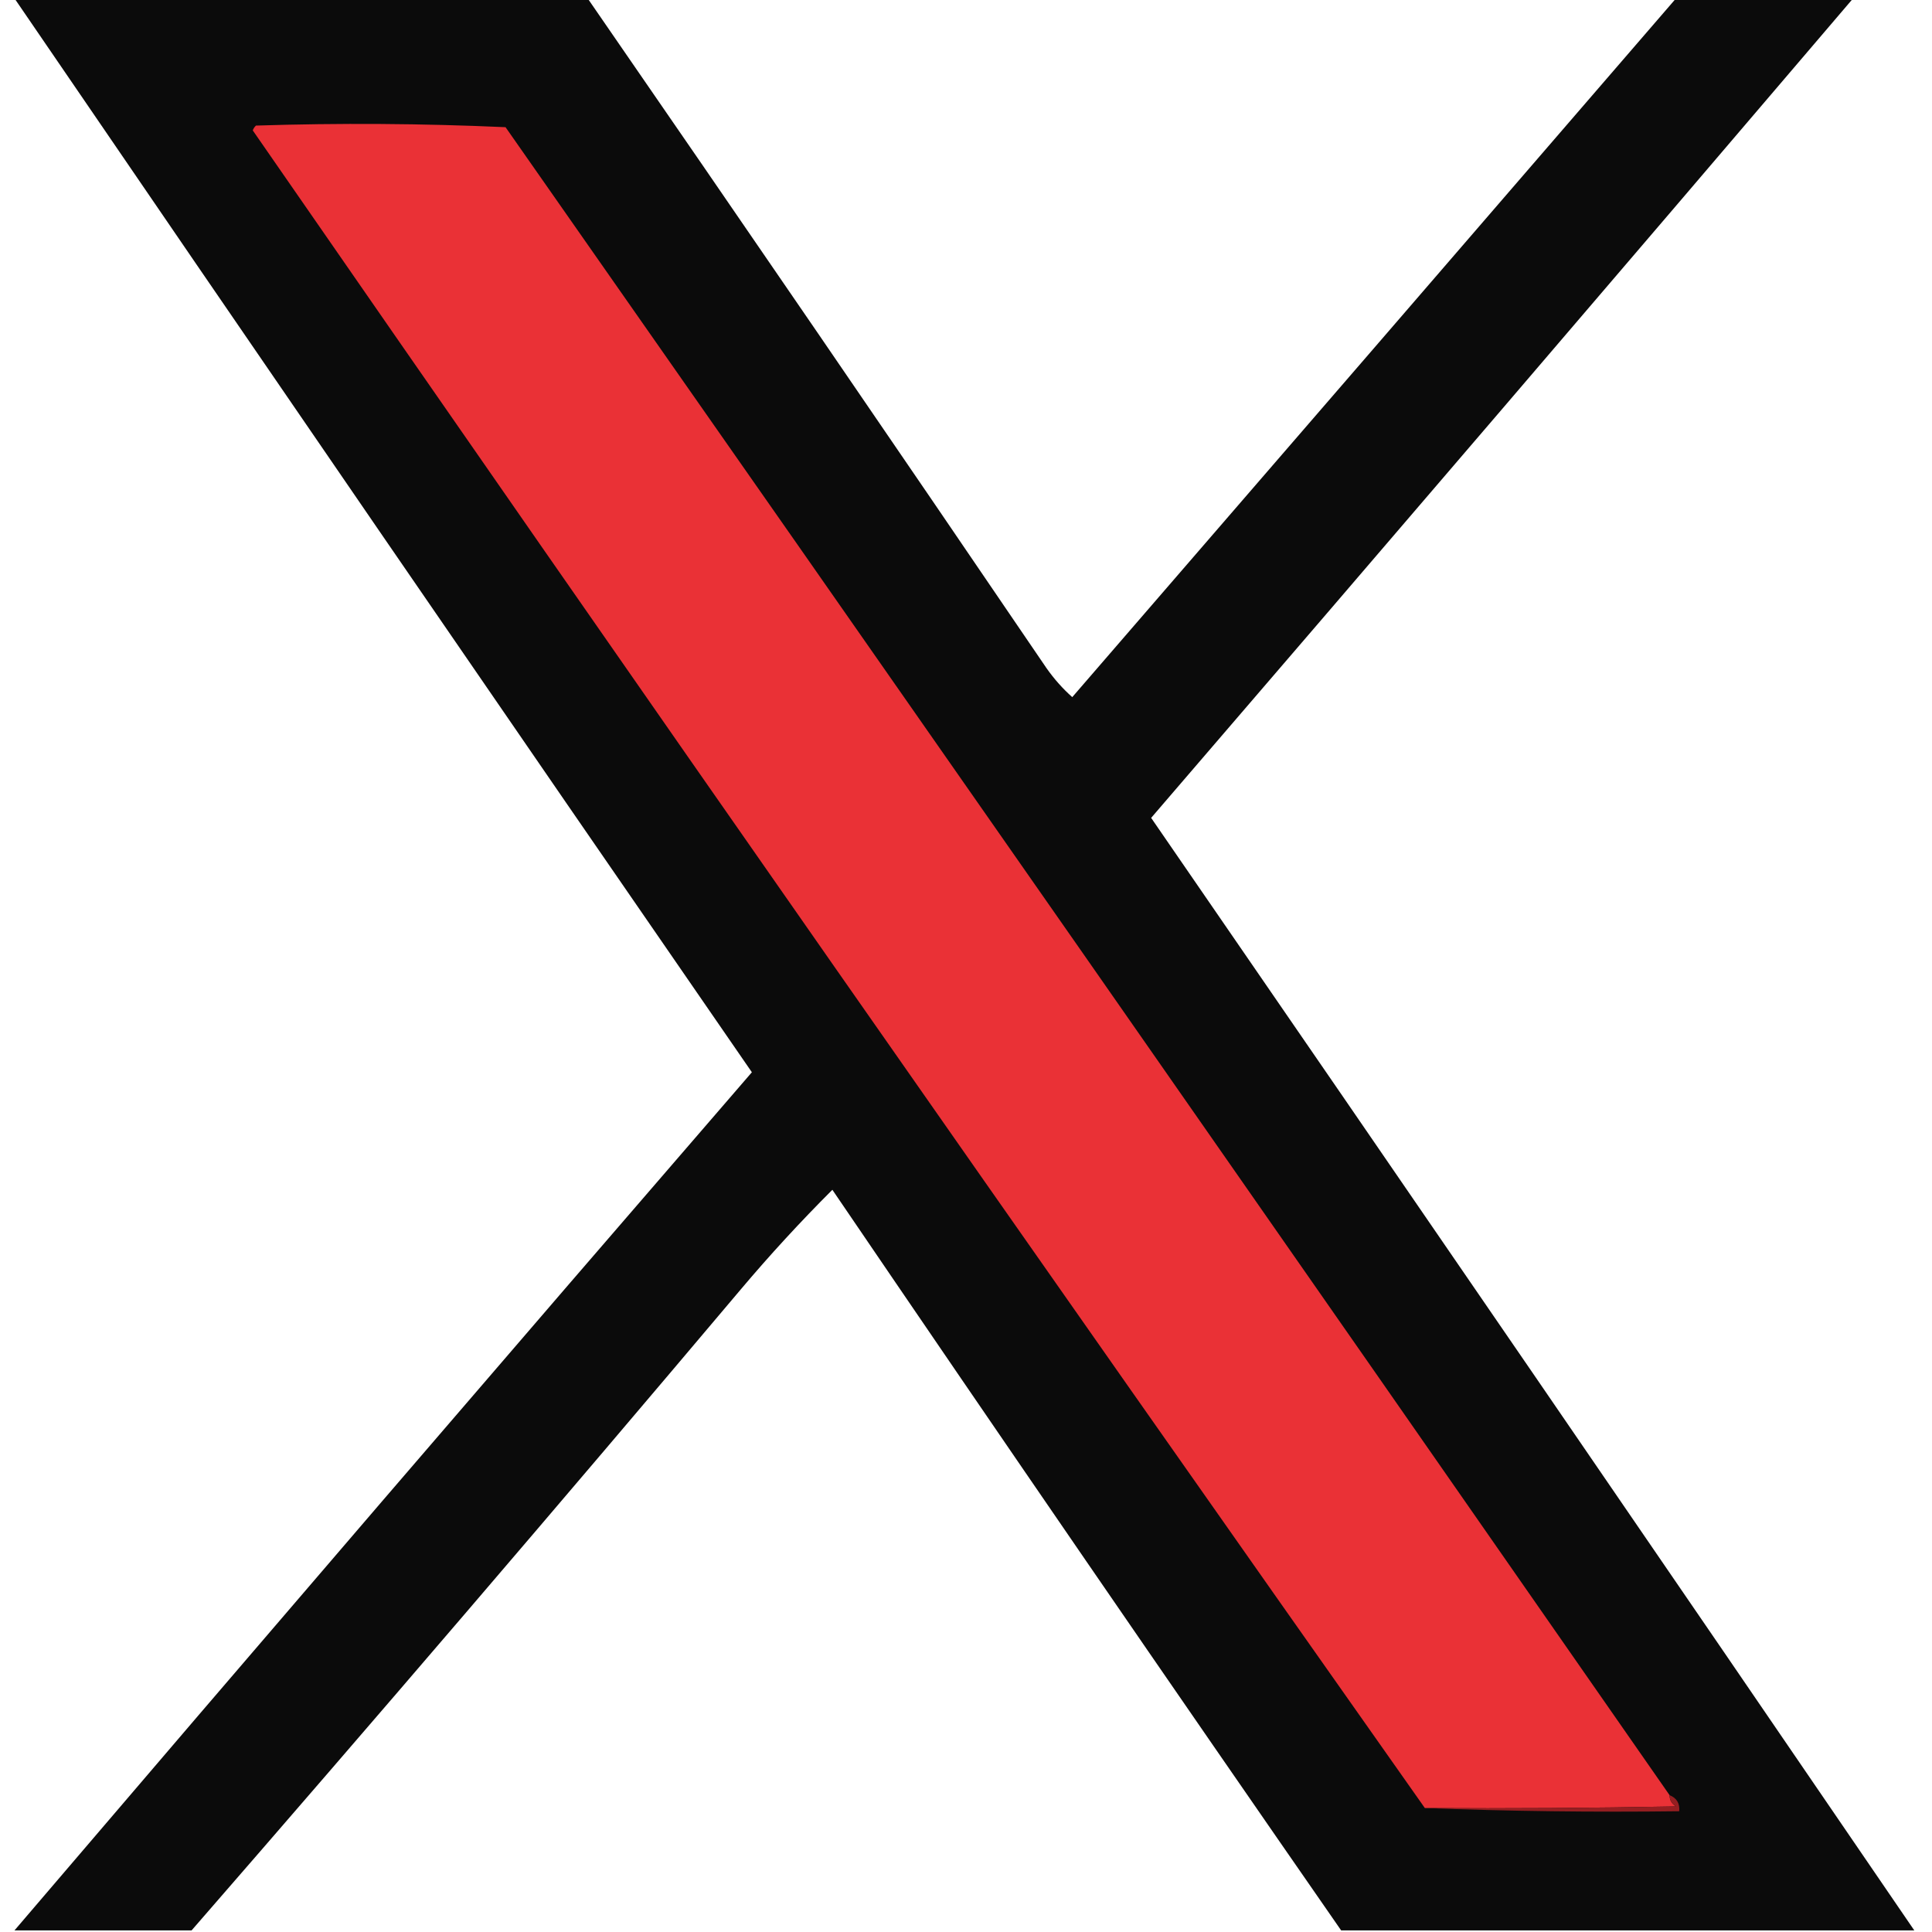<?xml version="1.0" encoding="UTF-8"?>
<!DOCTYPE svg PUBLIC "-//W3C//DTD SVG 1.1//EN" "http://www.w3.org/Graphics/SVG/1.1/DTD/svg11.dtd">
<svg xmlns="http://www.w3.org/2000/svg" version="1.1" width="600px" height="600px" style="shape-rendering:geometricPrecision; text-rendering:geometricPrecision; image-rendering:optimizeQuality; fill-rule:evenodd; clip-rule:evenodd" xmlns:xlink="http://www.w3.org/1999/xlink">
<g><path style="opacity:0.957" fill="#010000" d="M 4.5,-0.5 C 63.833,-0.5 123.167,-0.5 182.5,-0.5C 230.258,68.691 277.758,138.024 325,207.5C 327.366,210.86 330.033,213.86 333,216.5C 395.47,144.289 457.97,71.956 520.5,-0.5C 538.833,-0.5 557.167,-0.5 575.5,-0.5C 503.036,84.468 430.369,169.301 357.5,254C 436.761,369.075 515.761,484.242 594.5,599.5C 535.167,599.5 475.833,599.5 416.5,599.5C 363.561,523.191 310.894,446.524 258.5,369.5C 248.534,379.454 239.034,389.787 230,400.5C 173.471,467.496 116.638,533.829 59.5,599.5C 41.167,599.5 22.833,599.5 4.5,599.5C 80.428,510.589 156.761,421.756 233.5,333C 156.79,221.843 80.457,110.676 4.5,-0.5 Z"/></g>
<g><path style="opacity:1" fill="#ea3136" d="M 518.5,557.5 C 518.511,559.017 519.177,560.184 520.5,561C 494.502,561.5 468.502,561.667 442.5,561.5C 320.511,388.474 199.177,214.807 78.5,40.5C 78.709,39.914 79.043,39.414 79.5,39C 105.406,38.172 131.239,38.339 157,39.5C 277.756,212.021 398.256,384.688 518.5,557.5 Z"/></g>
<g><path style="opacity:1" fill="#951e21" d="M 518.5,557.5 C 520.727,558.401 521.727,560.067 521.5,562.5C 494.995,562.831 468.661,562.498 442.5,561.5C 468.502,561.667 494.502,561.5 520.5,561C 519.177,560.184 518.511,559.017 518.5,557.5 Z"/></g>
</svg>
